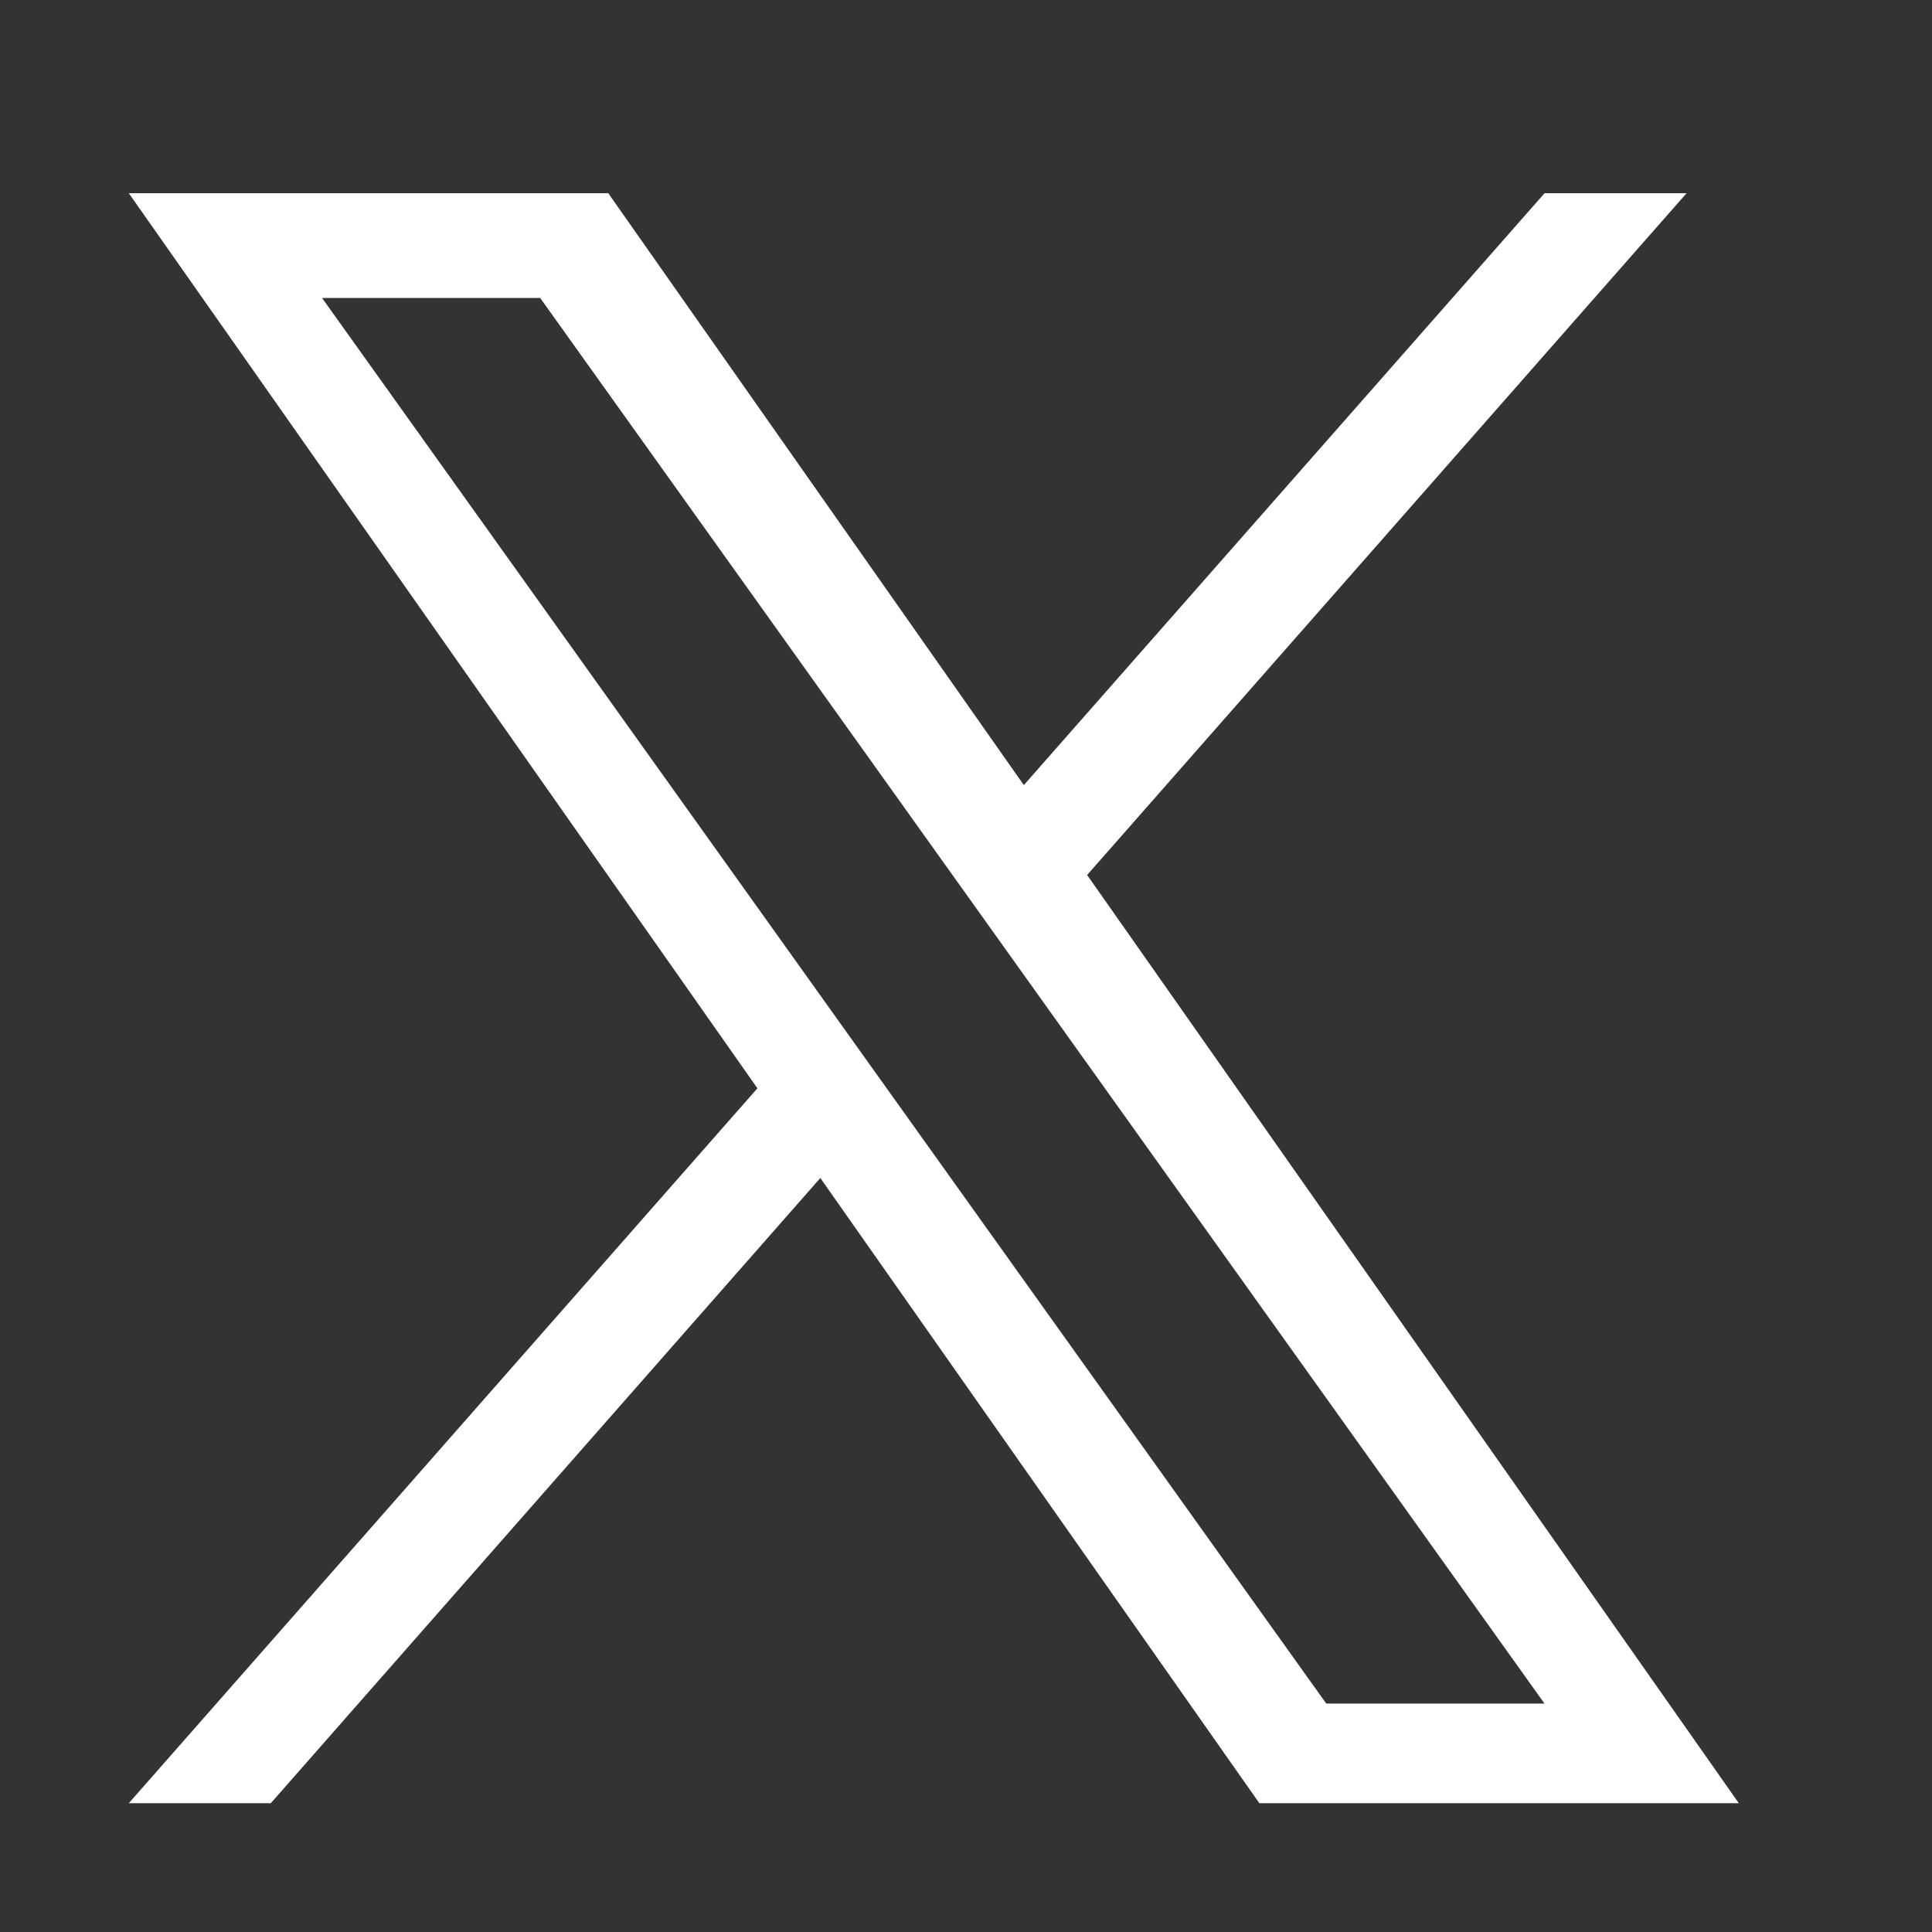 <svg width="30" height="30" viewBox="0 0 30 30" fill="none" xmlns="http://www.w3.org/2000/svg">
<rect x="0" y="0" width="30" height="30" fill="#333333" stroke="none"/>
<path d="M16.881 13.587L26.189 3H23.984L15.898 12.191L9.445 3H2L11.761 16.899L2 28H4.205L12.738 18.292L19.555 28H27M5.001 4.627H8.388L23.983 26.453H20.594" fill="white"/>
</svg>
